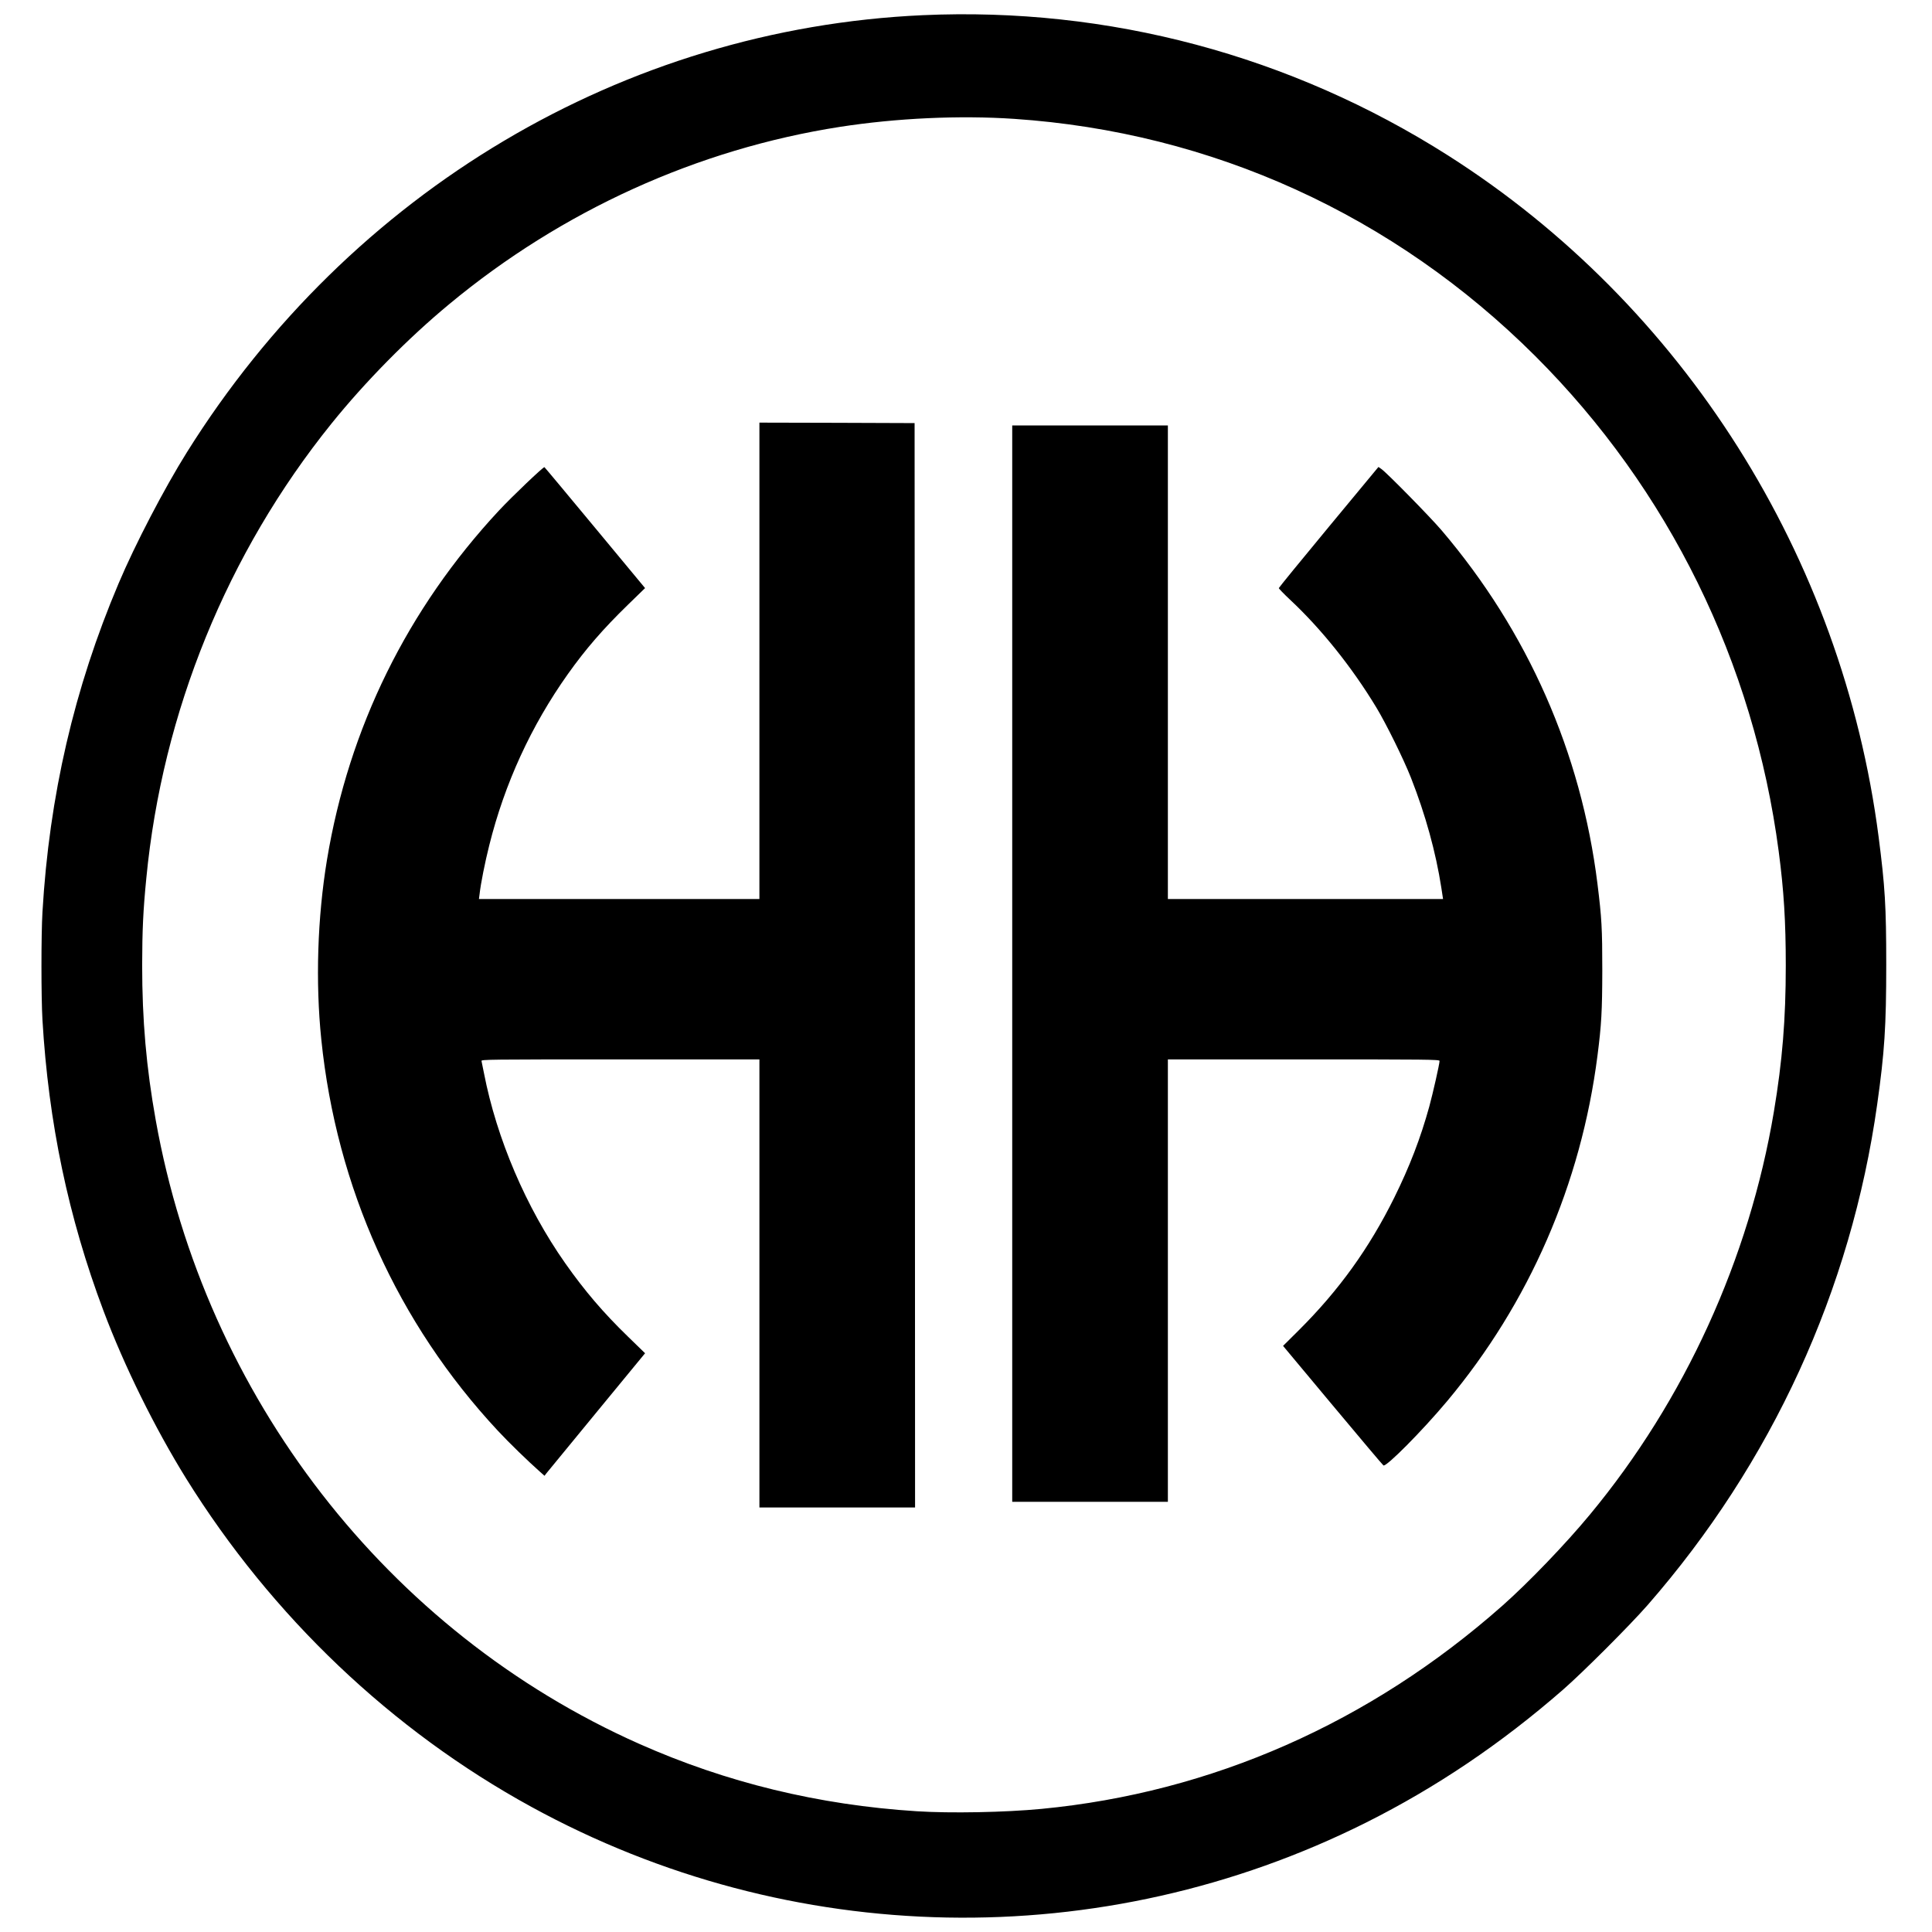 <?xml version="1.0" standalone="no"?>
<!DOCTYPE svg PUBLIC "-//W3C//DTD SVG 20010904//EN"
 "http://www.w3.org/TR/2001/REC-SVG-20010904/DTD/svg10.dtd">
<svg version="1.0" xmlns="http://www.w3.org/2000/svg"
 width="2048pt" height="2048pt" viewBox="0 0 2048 2048"
 preserveAspectRatio="xMidYMid meet">
<g transform="translate(0,2048) scale(0.1,-0.1)"
fill="#000000" stroke="none">
<path d="M9780 20319 c-3169 -144 -6066 -1864 -7798 -4632 -240 -383 -550
-978 -725 -1392 -471 -1112 -735 -2252 -807 -3485 -14 -238 -14 -901 0 -1140
64 -1089 274 -2093 647 -3085 221 -588 544 -1242 877 -1779 909 -1461 2177
-2668 3658 -3479 2748 -1506 6050 -1568 8849 -167 744 373 1431 836 2087 1408
214 187 705 678 897 897 1317 1508 2157 3339 2434 5308 78 552 96 828 96 1482
0 618 -13 829 -81 1355 -385 2969 -2071 5637 -4564 7222 -1669 1061 -3600
1576 -5570 1487z m970 -1099 c2096 -141 4027 -1020 5525 -2515 1415 -1413
2316 -3247 2580 -5250 55 -416 75 -746 75 -1210 0 -567 -36 -1012 -126 -1549
-261 -1559 -946 -3060 -1950 -4271 -257 -311 -652 -722 -929 -967 -1402 -1240
-3080 -1980 -4885 -2153 -387 -37 -965 -48 -1322 -25 -1040 66 -2018 304
-2941 714 -2668 1186 -4602 3680 -5126 6611 -100 558 -144 1060 -144 1645 1
370 10 575 44 920 170 1761 858 3449 1963 4820 358 444 810 903 1247 1265
1196 993 2634 1645 4142 1880 600 93 1266 124 1847 85z"/>
<path d="M8050 13475 l0 -2525 -1486 0 -1487 0 7 54 c12 109 57 335 102 514
163 655 444 1268 834 1817 189 266 374 479 635 733 l183 178 -530 639 c-292
352 -533 641 -537 643 -12 4 -339 -307 -481 -459 -971 -1043 -1592 -2304
-1824 -3704 -101 -613 -123 -1293 -60 -1905 161 -1570 808 -3005 1871 -4146
122 -131 318 -321 451 -439 l44 -39 23 30 c13 16 253 308 533 649 l510 620
-181 176 c-263 255 -460 486 -666 779 -415 591 -726 1319 -861 2015 -12 61
-24 118 -26 128 -5 16 70 17 1470 17 l1476 0 0 -2375 0 -2375 825 0 825 0 -2
5748 -3 5747 -822 3 -823 2 0 -2525z"/>
<path d="M10730 10265 l0 -5705 825 0 825 0 0 2345 0 2345 1440 0 c1305 0
1440 -1 1440 -16 0 -31 -70 -341 -109 -484 -93 -336 -207 -633 -371 -965 -266
-537 -586 -982 -1012 -1406 l-167 -166 525 -629 c289 -346 531 -633 539 -638
28 -20 412 367 675 681 871 1041 1420 2303 1594 3663 42 327 50 470 51 900 0
447 -6 557 -51 920 -173 1392 -739 2676 -1653 3749 -124 145 -577 606 -637
649 l-32 22 -527 -636 c-290 -350 -528 -642 -529 -648 0 -6 53 -61 119 -123
330 -308 657 -716 915 -1143 103 -170 291 -551 367 -745 154 -392 263 -787
322 -1167 l18 -118 -1458 0 -1459 0 0 2510 0 2510 -825 0 -825 0 0 -5705z"/>
</g>
</svg>

